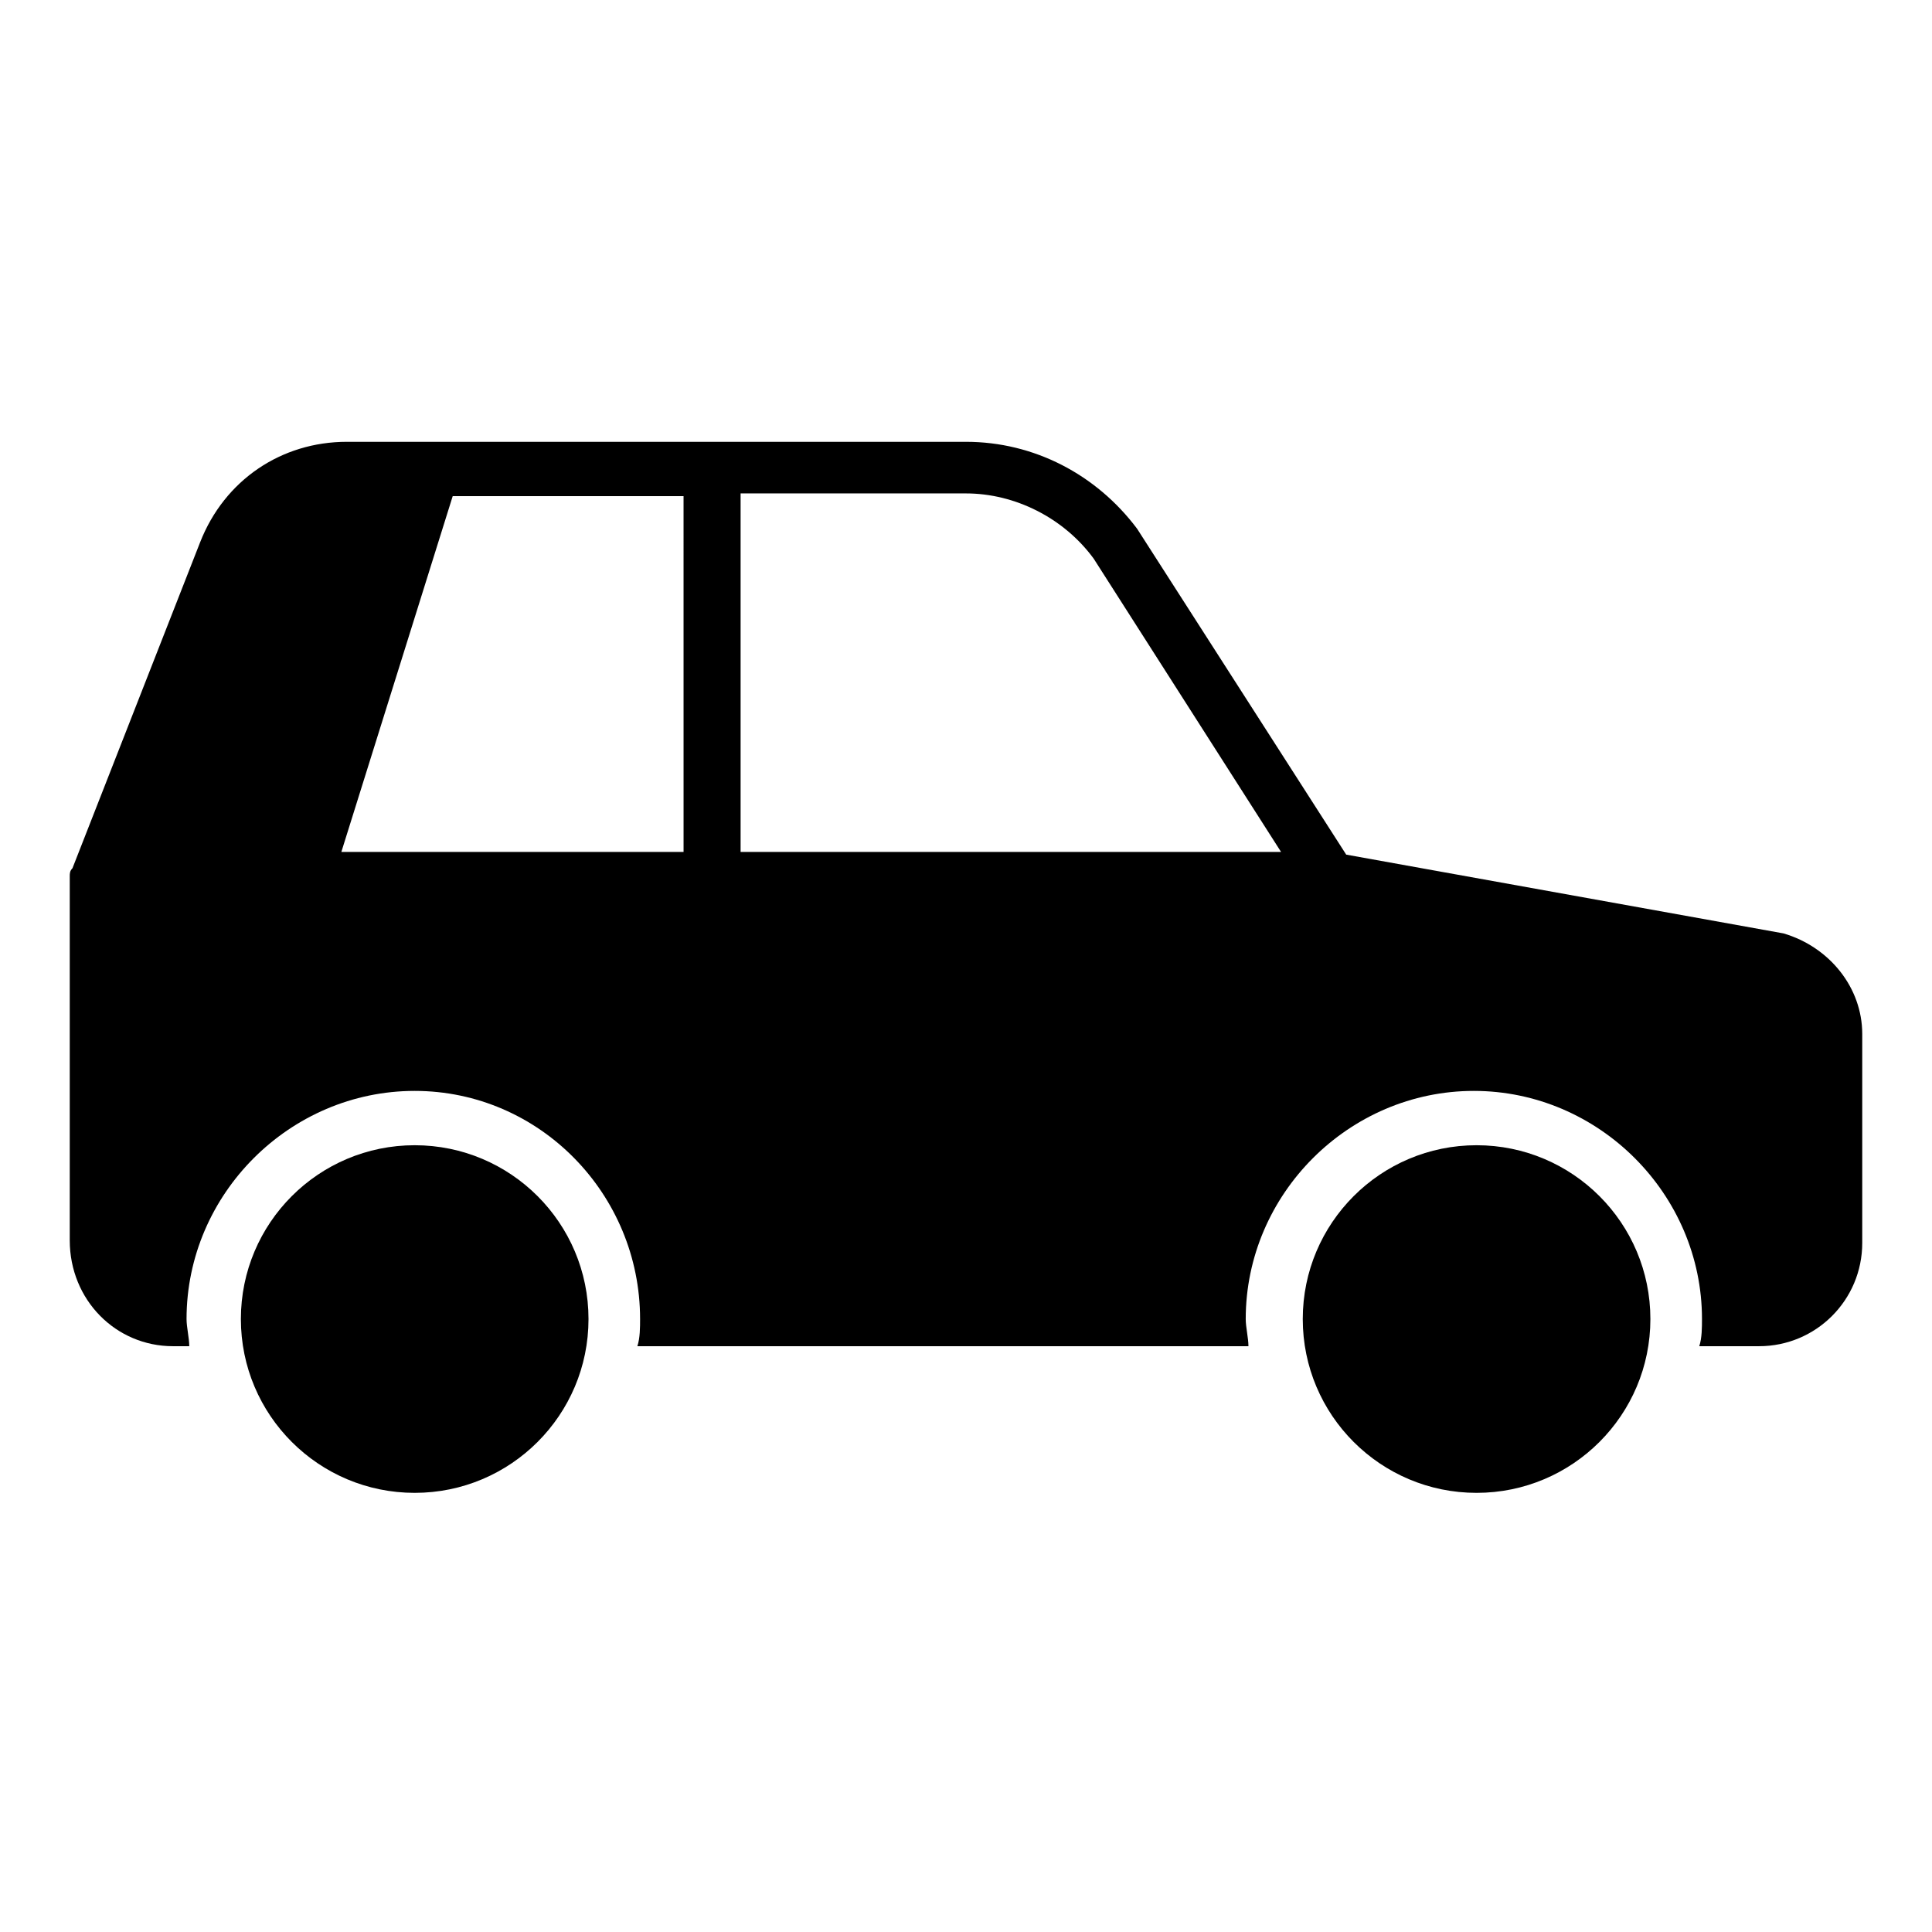 <?xml version="1.0" encoding="UTF-8"?>
<!-- Uploaded to: ICON Repo, www.svgrepo.com, Generator: ICON Repo Mixer Tools -->
<svg fill="#000000" width="800px" height="800px" version="1.1" viewBox="144 144 512 512" xmlns="http://www.w3.org/2000/svg">
 <g>
  <path d="m299.96 493.56c0 25.441-20.625 46.062-46.062 46.062-25.441 0-46.062-20.621-46.062-46.062 0-25.438 20.621-46.062 46.062-46.062 25.438 0 46.062 20.625 46.062 46.062"/>
  <path d="m616.64 391.36-115.88-20.875-55.418-86.367c-10.797-14.395-27.352-23.031-45.344-23.031h-164.1c-17.273 0-32.387 10.078-38.867 26.629l-33.828 86.371c-0.719 0.719-0.719 1.438-0.719 2.156v96.445c0 15.832 12.234 28.07 27.352 28.07h4.32c0-2.16-0.719-5.039-0.719-7.199 0-33.109 27.352-60.457 60.457-60.457 33.102 0 59.734 27.352 59.734 60.457 0 2.16 0 5.039-0.719 7.199h161.94c0-2.16-0.719-5.039-0.719-7.199 0-33.109 27.352-60.457 60.457-60.457 33.109 0 60.457 27.352 60.457 60.457 0 2.16 0 5.039-0.719 7.199h15.836c15.113 0 27.352-12.234 27.352-27.352v-55.418c-0.008-12.234-8.645-23.031-20.879-26.629zm-290.77-21.594h-91.406l29.508-94.285h61.176l0.004 94.285zm14.395 0v-95.004h59.738c12.957 0 25.91 6.477 33.828 17.273l49.66 77.73z"/>
  <path d="m581.37 493.56c0 25.441-20.625 46.062-46.062 46.062-25.441 0-46.062-20.621-46.062-46.062 0-25.438 20.621-46.062 46.062-46.062 25.438 0 46.062 20.625 46.062 46.062"/>
 </g>
</svg>